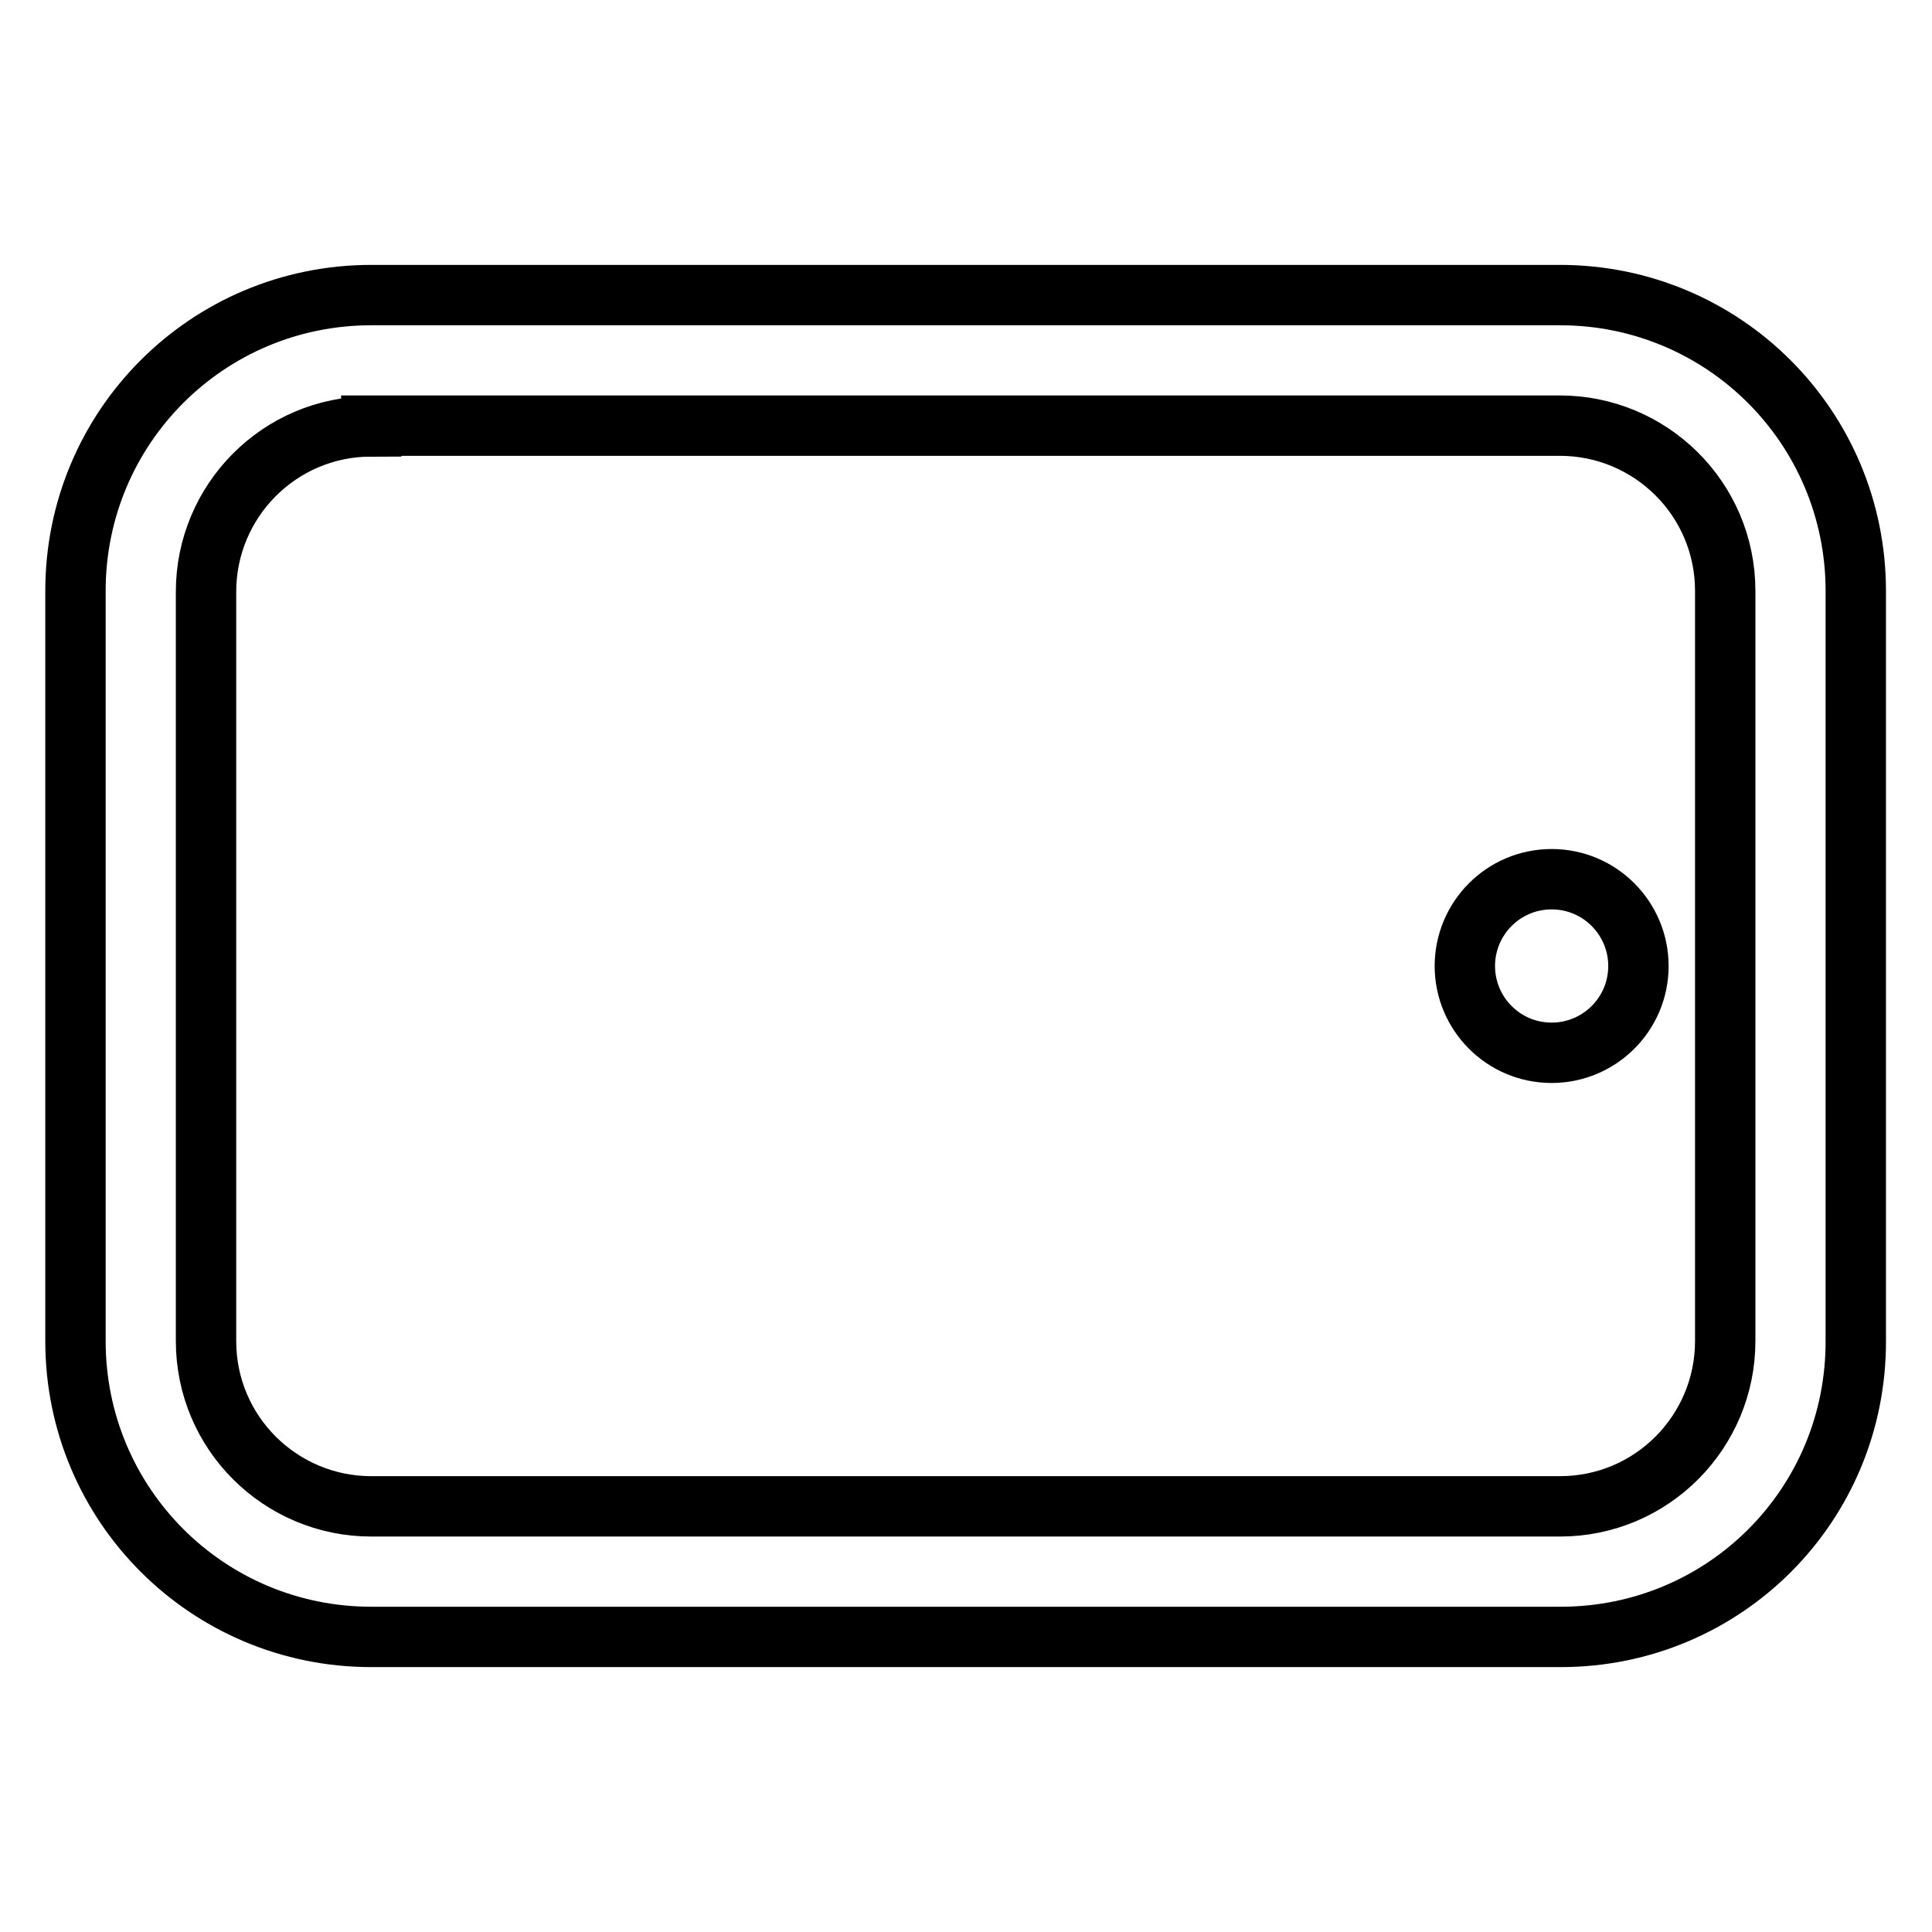 <?xml version="1.0" encoding="utf-8"?>
<!-- Svg Vector Icons : http://www.onlinewebfonts.com/icon -->
<!DOCTYPE svg PUBLIC "-//W3C//DTD SVG 1.1//EN" "http://www.w3.org/Graphics/SVG/1.1/DTD/svg11.dtd">
<svg version="1.1" xmlns="http://www.w3.org/2000/svg" xmlns:xlink="http://www.w3.org/1999/xlink" x="0px" y="0px" viewBox="0 0 256 256" enable-background="new 0 0 256 256" xml:space="preserve">
<g> <path stroke-width="8" fill-opacity="0" stroke="#000000"  d="M206.8,216.9H49.2c-21.7,0-39.2-17.5-39.2-39.2V78.3c0-21.7,17.5-39.2,39.2-39.2h157.5 c21.7,0,39.2,17.5,39.2,39.2v99.3C246,199.4,228.5,216.9,206.8,216.9L206.8,216.9z M49.2,56.5c-12.2,0-21.9,9.9-21.9,21.9v99.3 c0,12.2,9.9,21.9,21.9,21.9h157.5c12.2,0,21.9-9.9,21.9-21.9V78.3c0-12.2-9.9-21.9-21.9-21.9H49.2L49.2,56.5z"/> <path stroke-width="8" fill-opacity="0" stroke="#000000"  d="M194.1,128c0,6.3,5.1,11.5,11.5,11.5c6.3,0,11.5-5.1,11.5-11.5c0,0,0,0,0,0c0-6.3-5.1-11.5-11.5-11.5 S194.1,121.7,194.1,128C194.1,128,194.1,128,194.1,128z"/></g>
</svg>